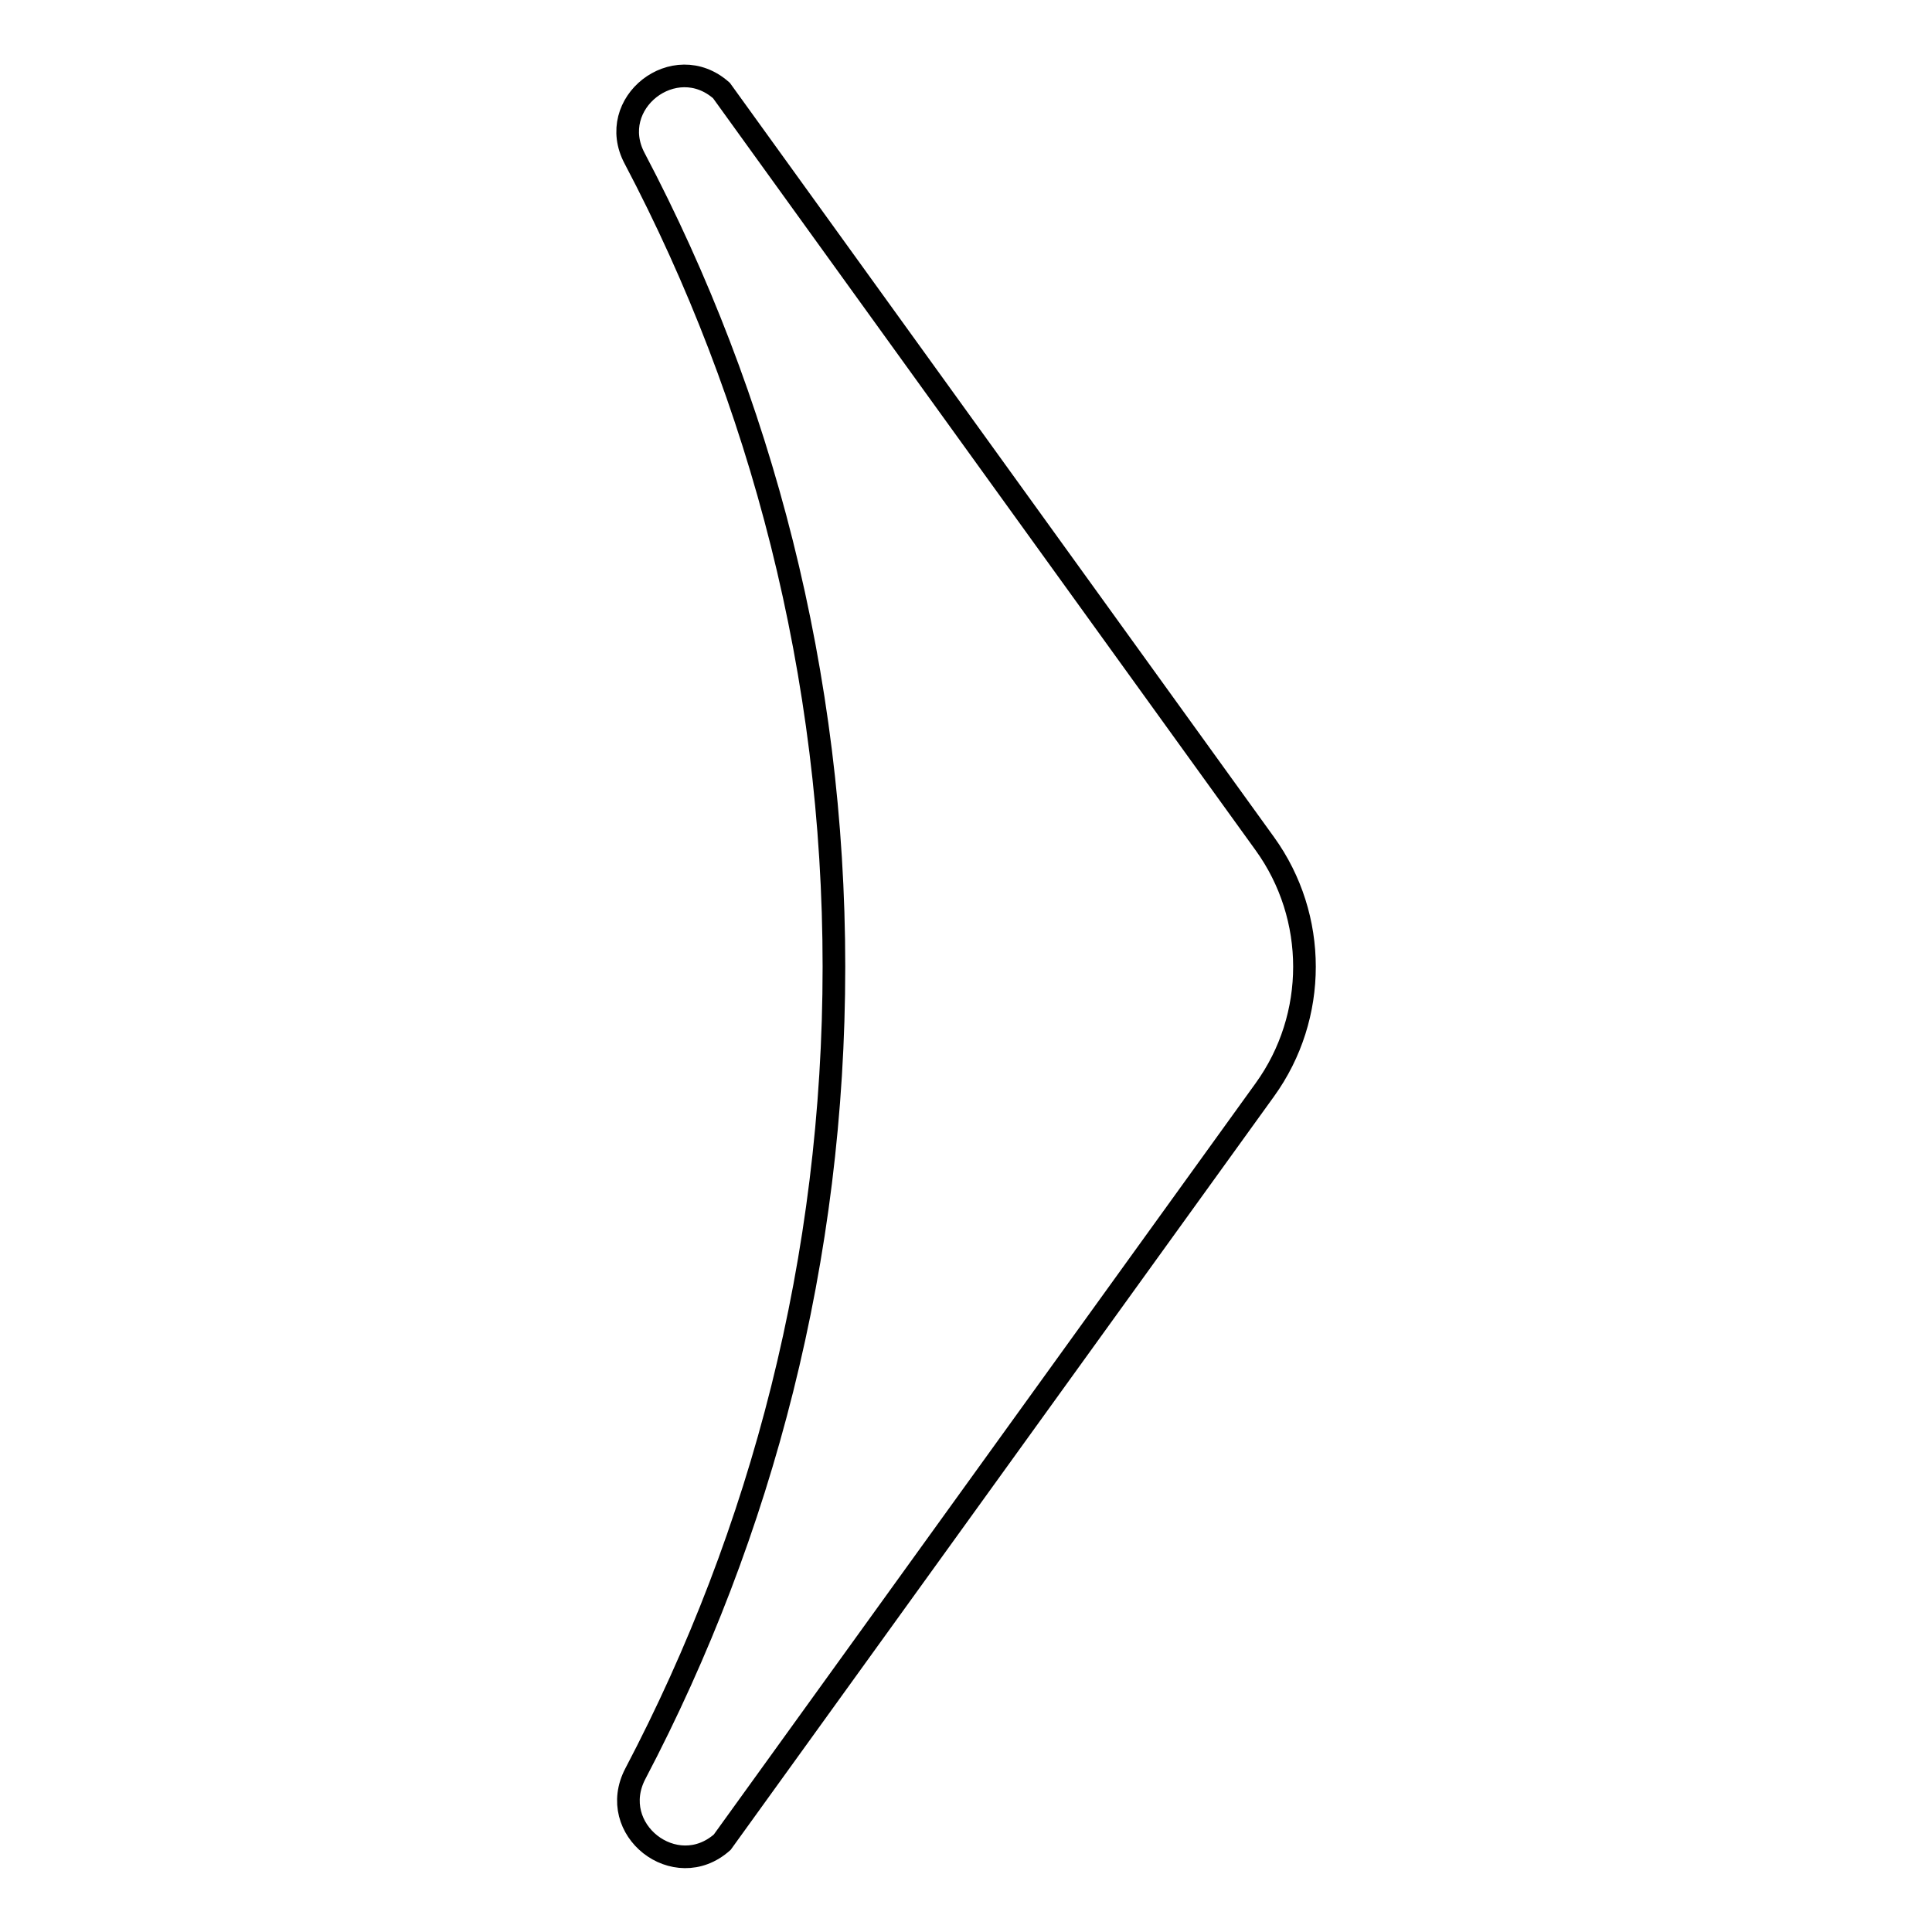 <?xml version="1.0" encoding="utf-8"?>
<!-- Svg Vector Icons : http://www.onlinewebfonts.com/icon -->
<!DOCTYPE svg PUBLIC "-//W3C//DTD SVG 1.1//EN" "http://www.w3.org/Graphics/SVG/1.1/DTD/svg11.dtd">
<svg version="1.1" xmlns="http://www.w3.org/2000/svg" xmlns:xlink="http://www.w3.org/1999/xlink" x="0px" y="0px" viewBox="0 0 256 256" enable-background="new 0 0 256 256" xml:space="preserve">
<g><g><path stroke-width="3" fill-opacity="0" stroke="#000000"  d="M110.5,128.1c0,38.6-9.5,74.9-26.3,106.9c-3.9,7.4,5.3,14.6,11.5,9.1l71.9-99.7c7-9.7,7-22.9,0-32.6l-72-99.8c-6.2-5.5-15.4,1.7-11.5,9C100.9,52.9,110.5,89.4,110.5,128.1z"/></g></g>
</svg>